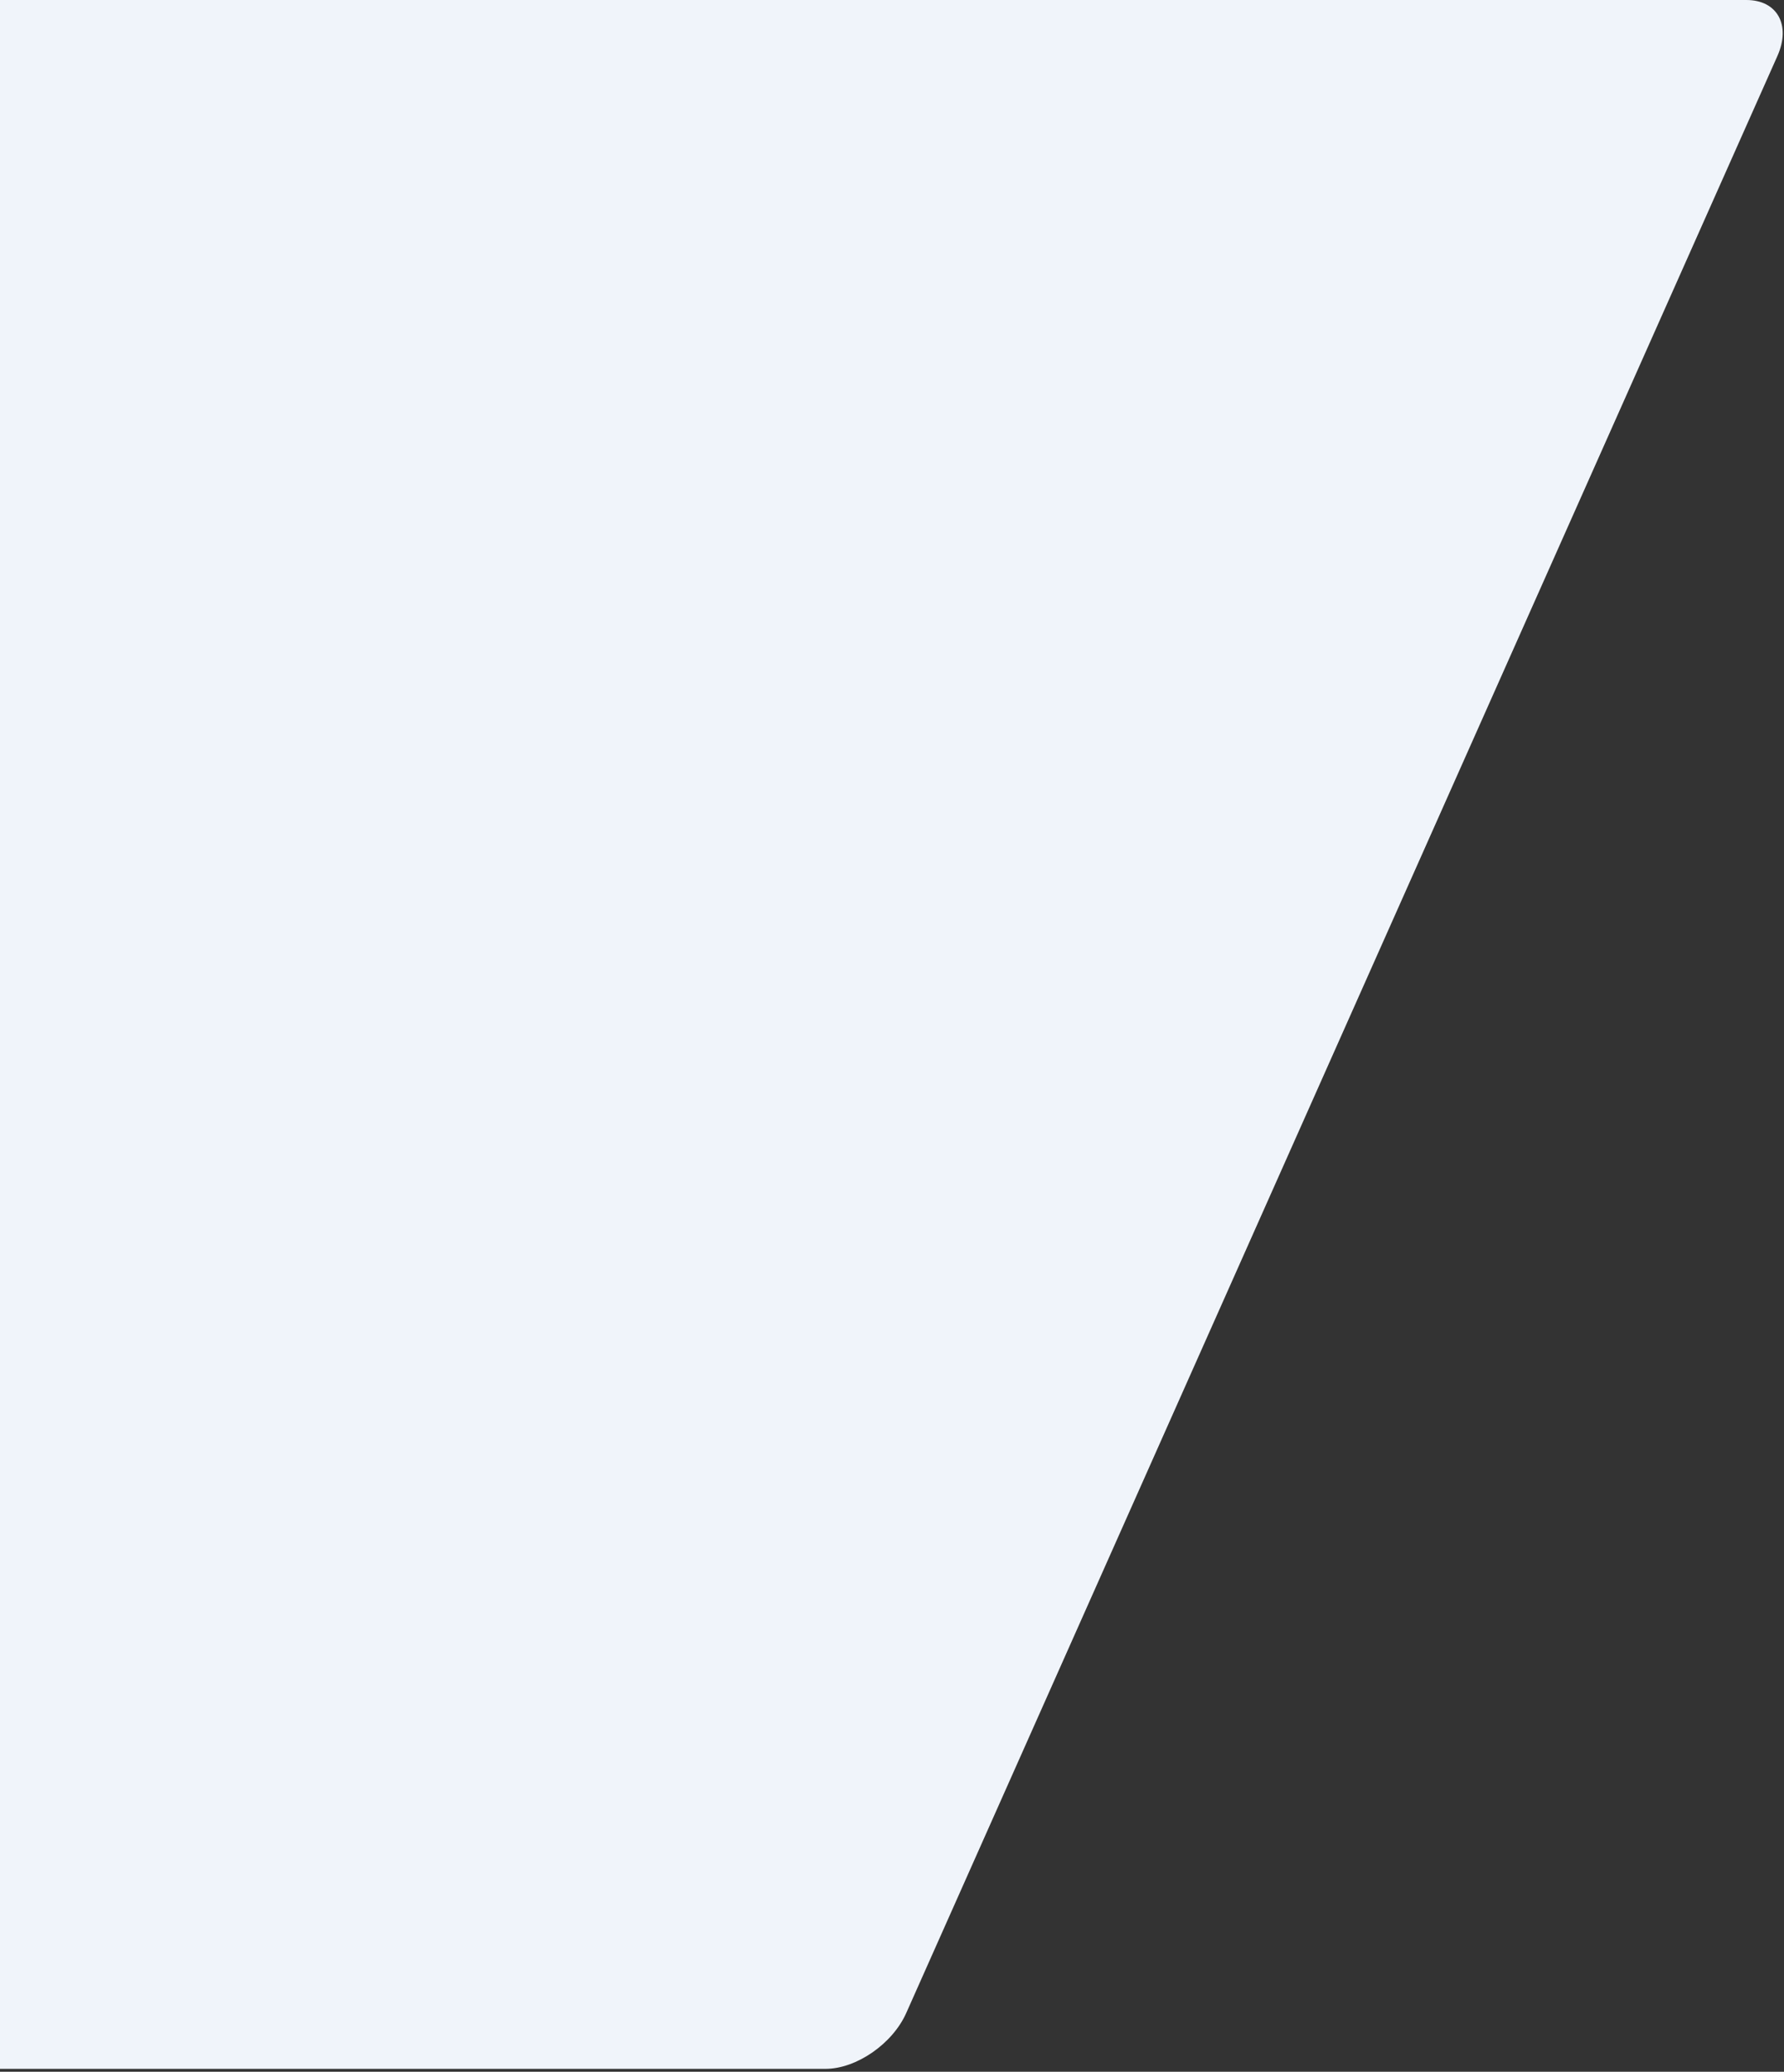 <svg width="298" height="346" viewBox="0 0 298 346" fill="none" xmlns="http://www.w3.org/2000/svg">
<rect x="0" y="0" width="298" height="346" fill="#333333" stroke="none"/>
<path d="M-2785.1 0C-2790.26 0 -2796.31 4.181 -2798.6 9.343L-2944.12 336.17C-2946.41 341.332 -2944.09 345.513 -2938.93 345.513H137.885C143.048 345.513 149.097 341.332 151.386 336.17L296.902 9.343C299.191 4.181 296.879 0 291.717 0H-2785.1Z" fill="#F0F4FA"/>
</svg>
